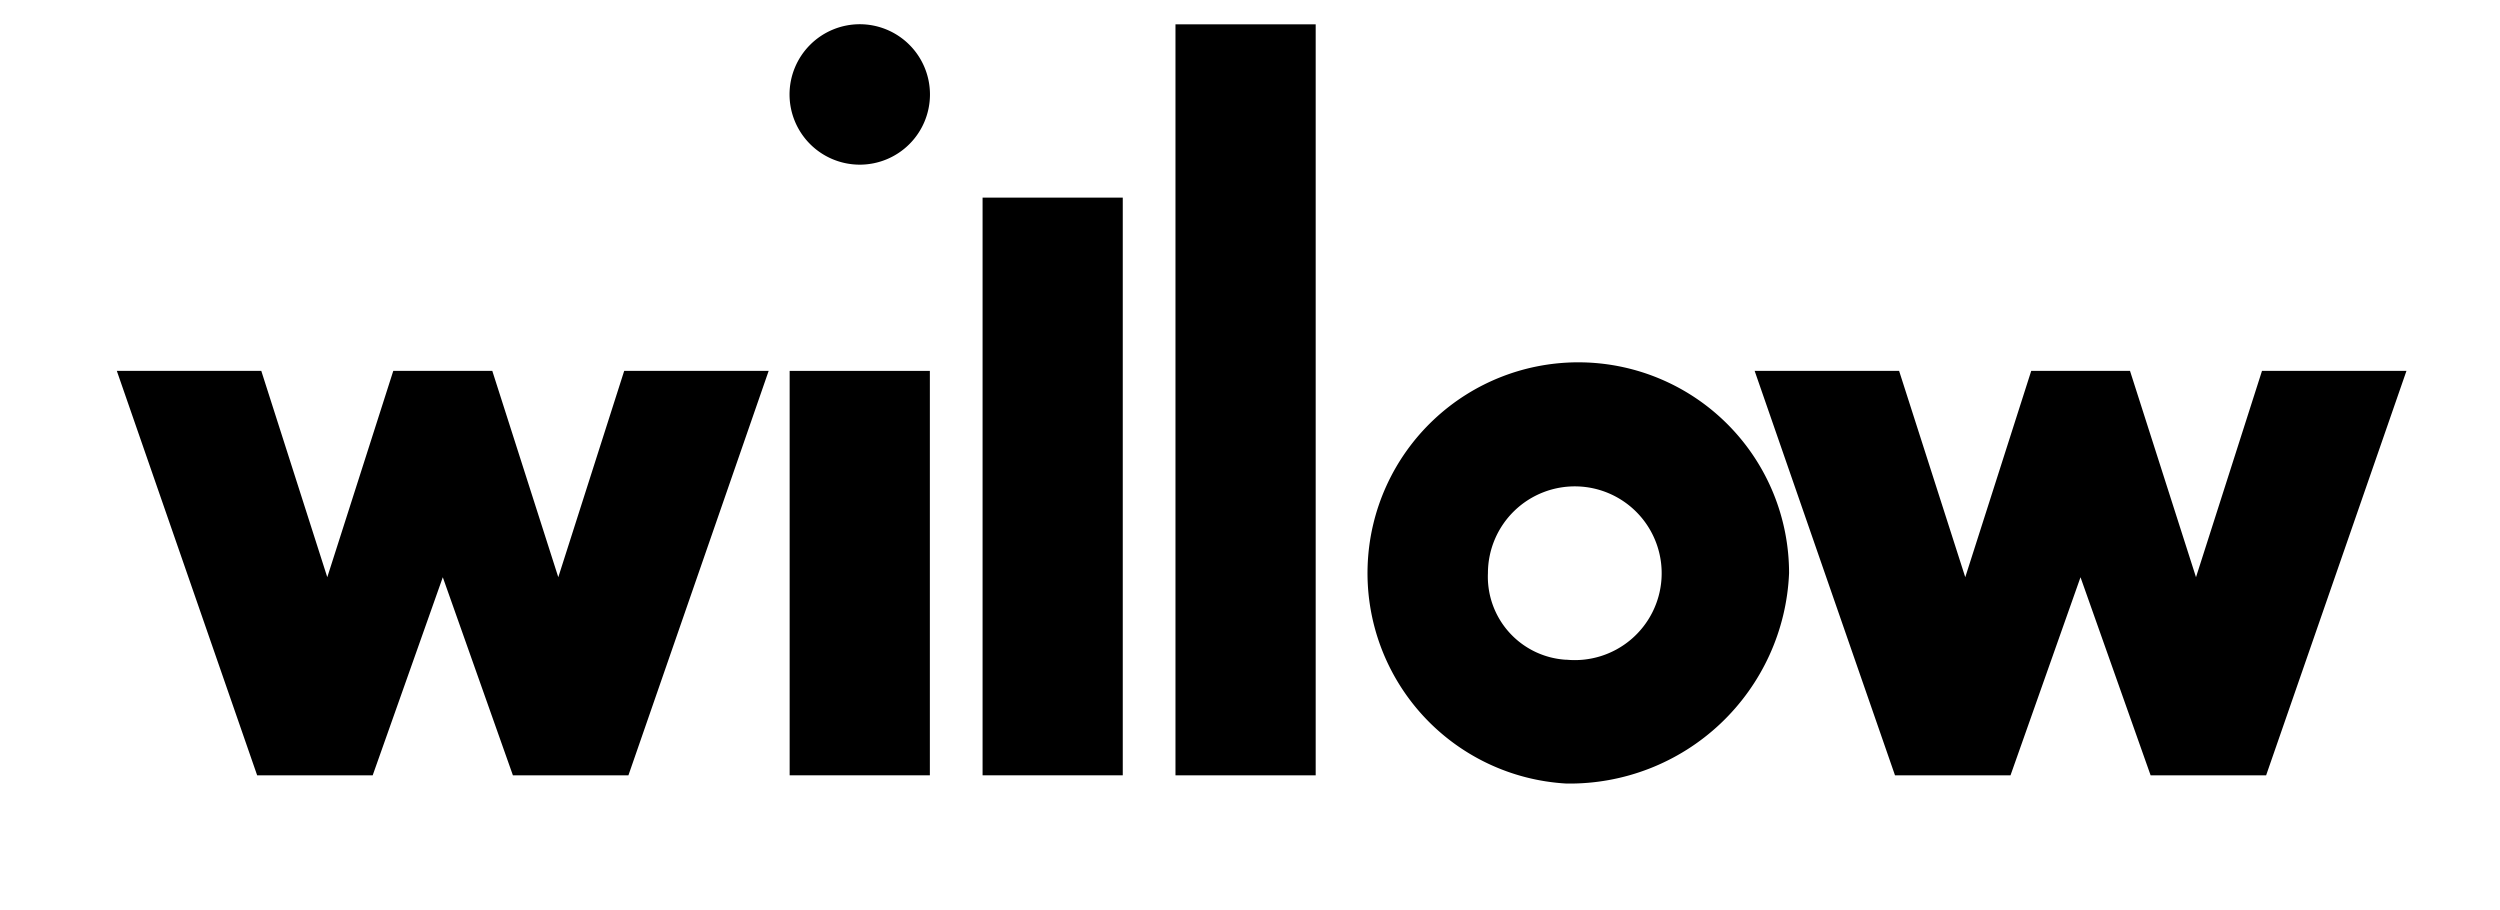<svg id="Layer_1" data-name="Layer 1" xmlns="http://www.w3.org/2000/svg" viewBox="0 0 91.718 33.385"><defs><style>.cls-1{fill:none;}</style></defs><rect class="cls-1" x="4.286" y="-3.183" width="84" height="40"/><path d="M48.269,28.444H43.125V.893h5.144Z"/><path d="M18.061,13.607l2.421,7.569L22.9,13.607h5.3L23.055,28.444H18.817l-2.572-7.267-2.572,7.267H9.434L4.286,13.607h5.3l2.421,7.569,2.421-7.569Z"/><path d="M41.191,28.444H36.048V7.25h5.143Z"/><path d="M57.462,28.746a7.733,7.733,0,1,1,8.174-7.721A8.056,8.056,0,0,1,57.462,28.746Zm0-4.544a3.187,3.187,0,1,0-2.874-3.177,3.051,3.051,0,0,0,2.874,3.18Z"/><path d="M78.144,13.607l2.421,7.569,2.421-7.569h5.3L83.138,28.444H78.9l-2.572-7.267L73.76,28.444H69.522L64.373,13.607h5.3L72.1,21.176l2.42-7.569Z"/><rect x="28.97" y="13.607" width="5.144" height="14.837"/><path d="M31.542.889h0a2.577,2.577,0,0,1,2.576,2.576h0a2.576,2.576,0,0,1-2.576,2.576h0a2.577,2.577,0,0,1-2.576-2.576h0A2.578,2.578,0,0,1,31.542.889Z"/></svg>